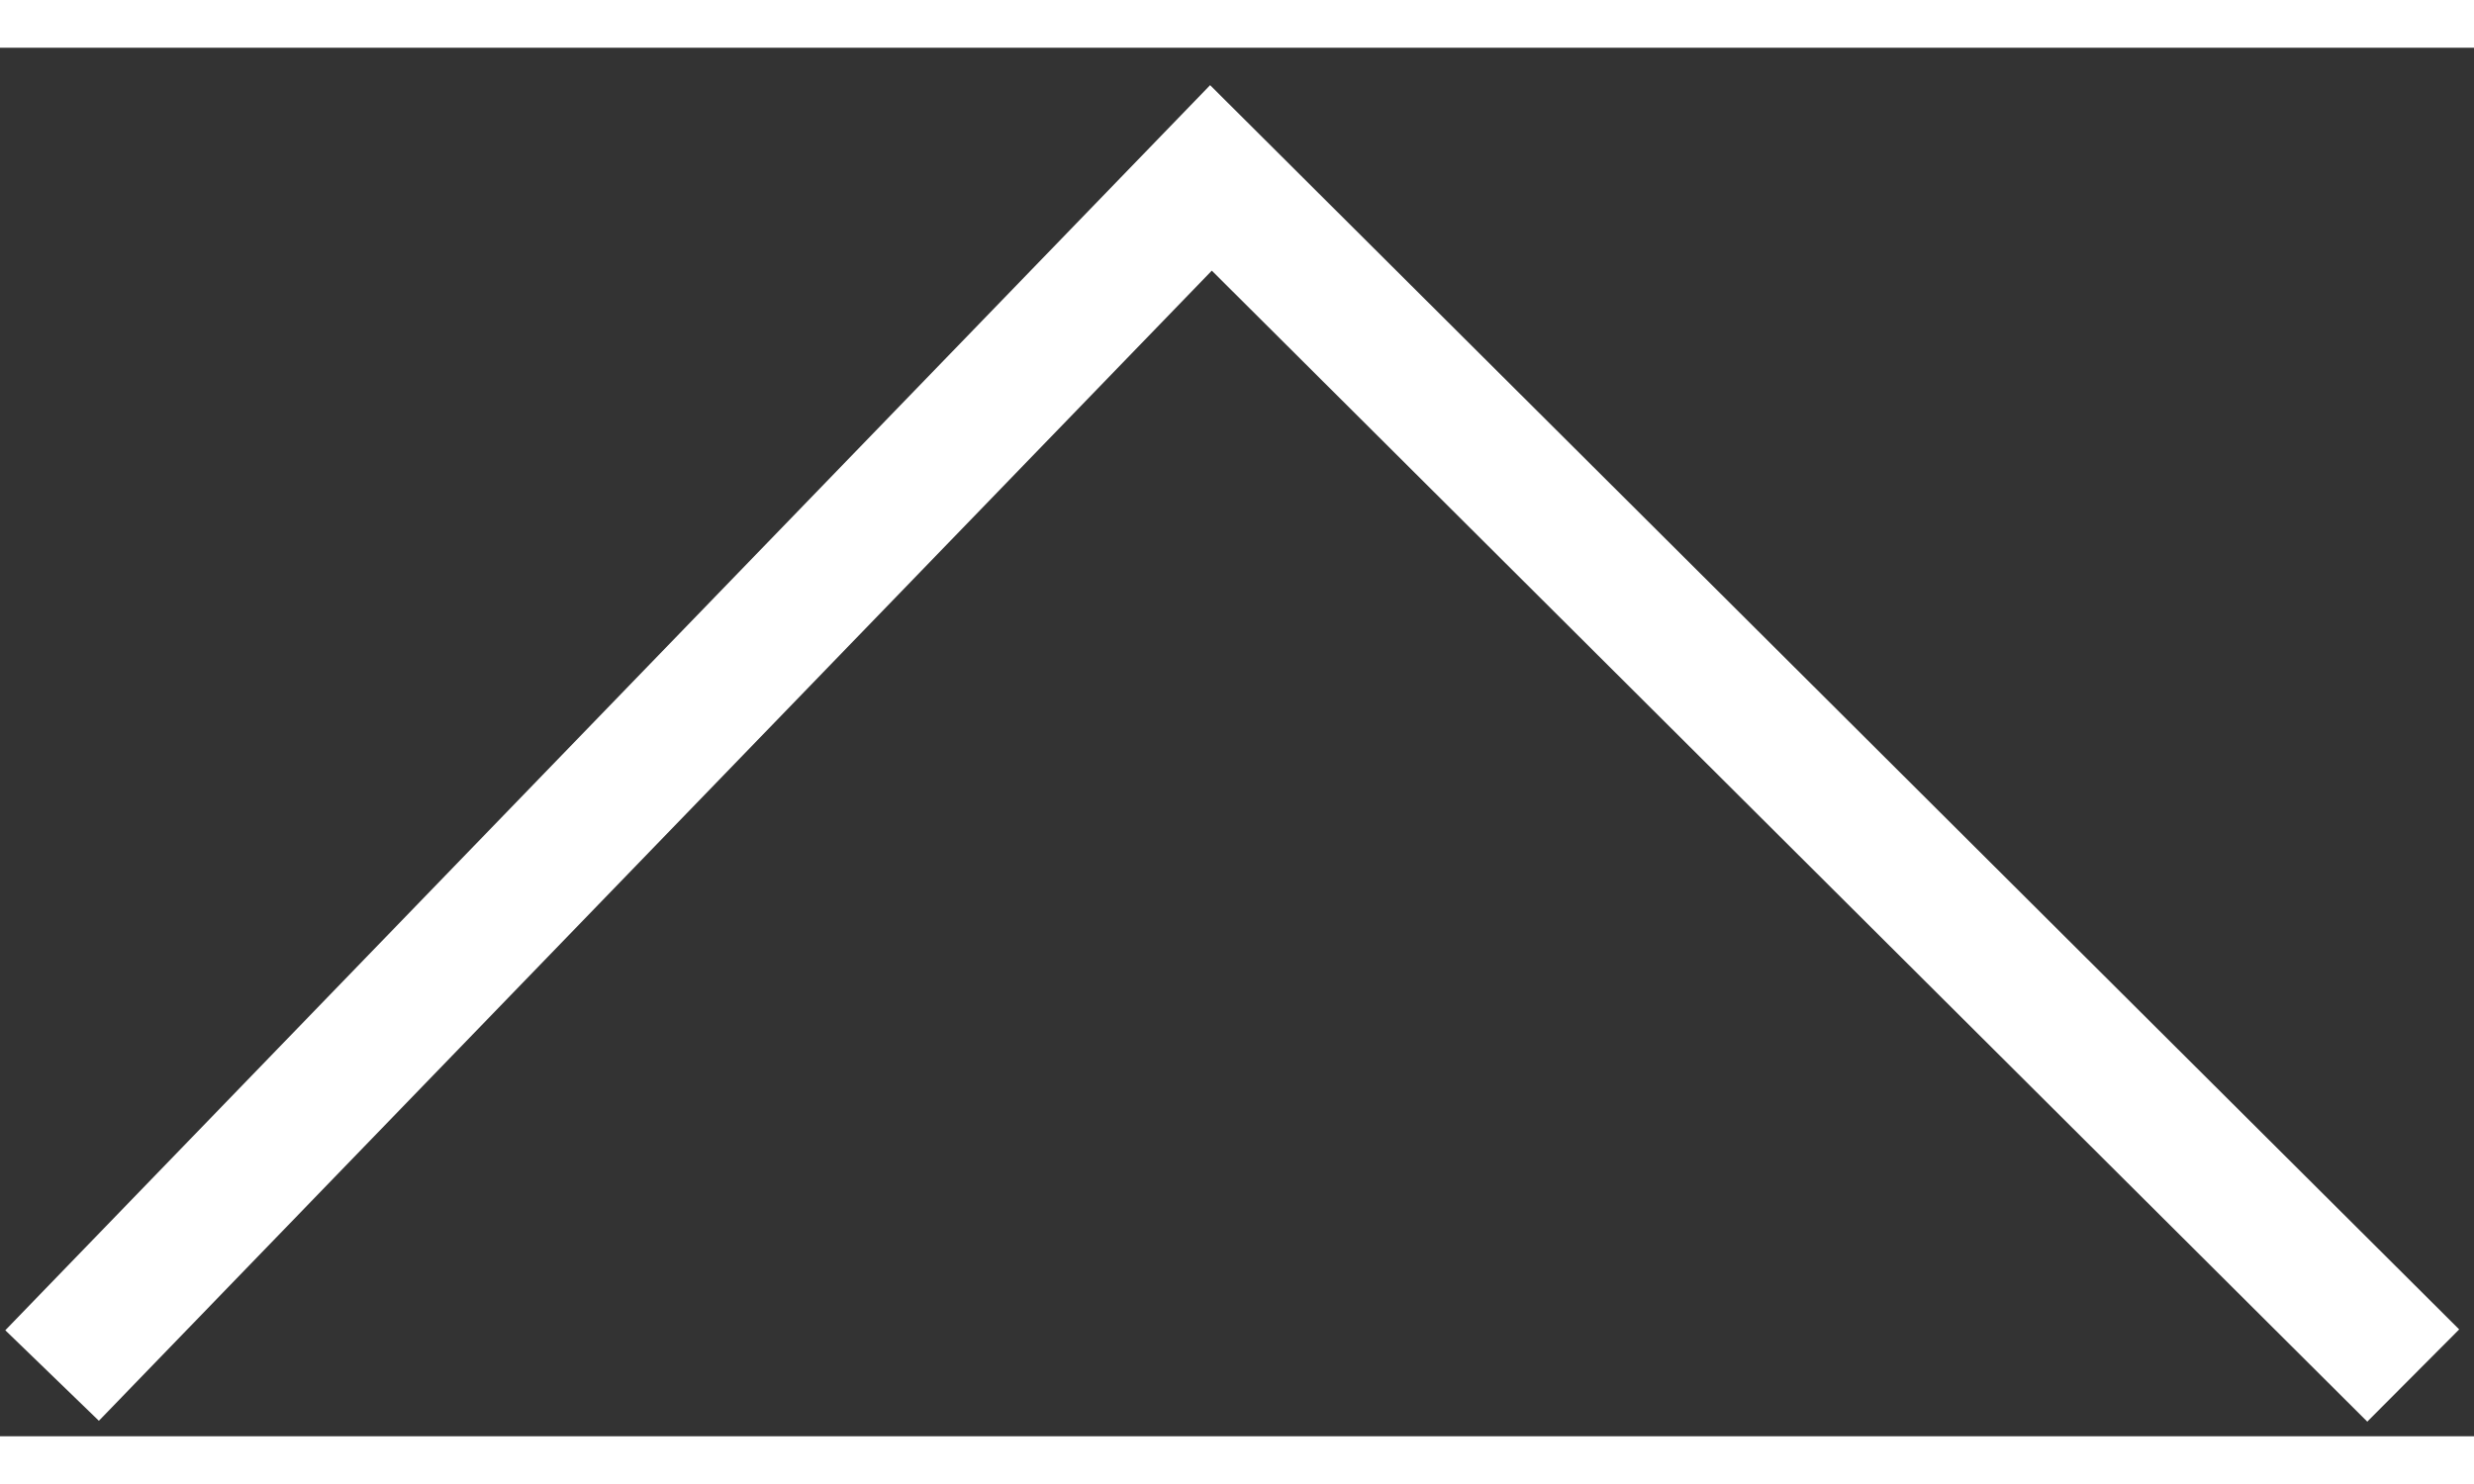 <svg width="30" height="18" viewBox="0 0 57 32" fill="none" xmlns="http://www.w3.org/2000/svg">
<rect x="0" y="0" width="57" height="32" fill="#333333" stroke="none"/>
<path d="M55.6 30.6L27.9 3L1.2 30.6" stroke="white" stroke-width="3" stroke-miterlimit="10"/>
</svg>
